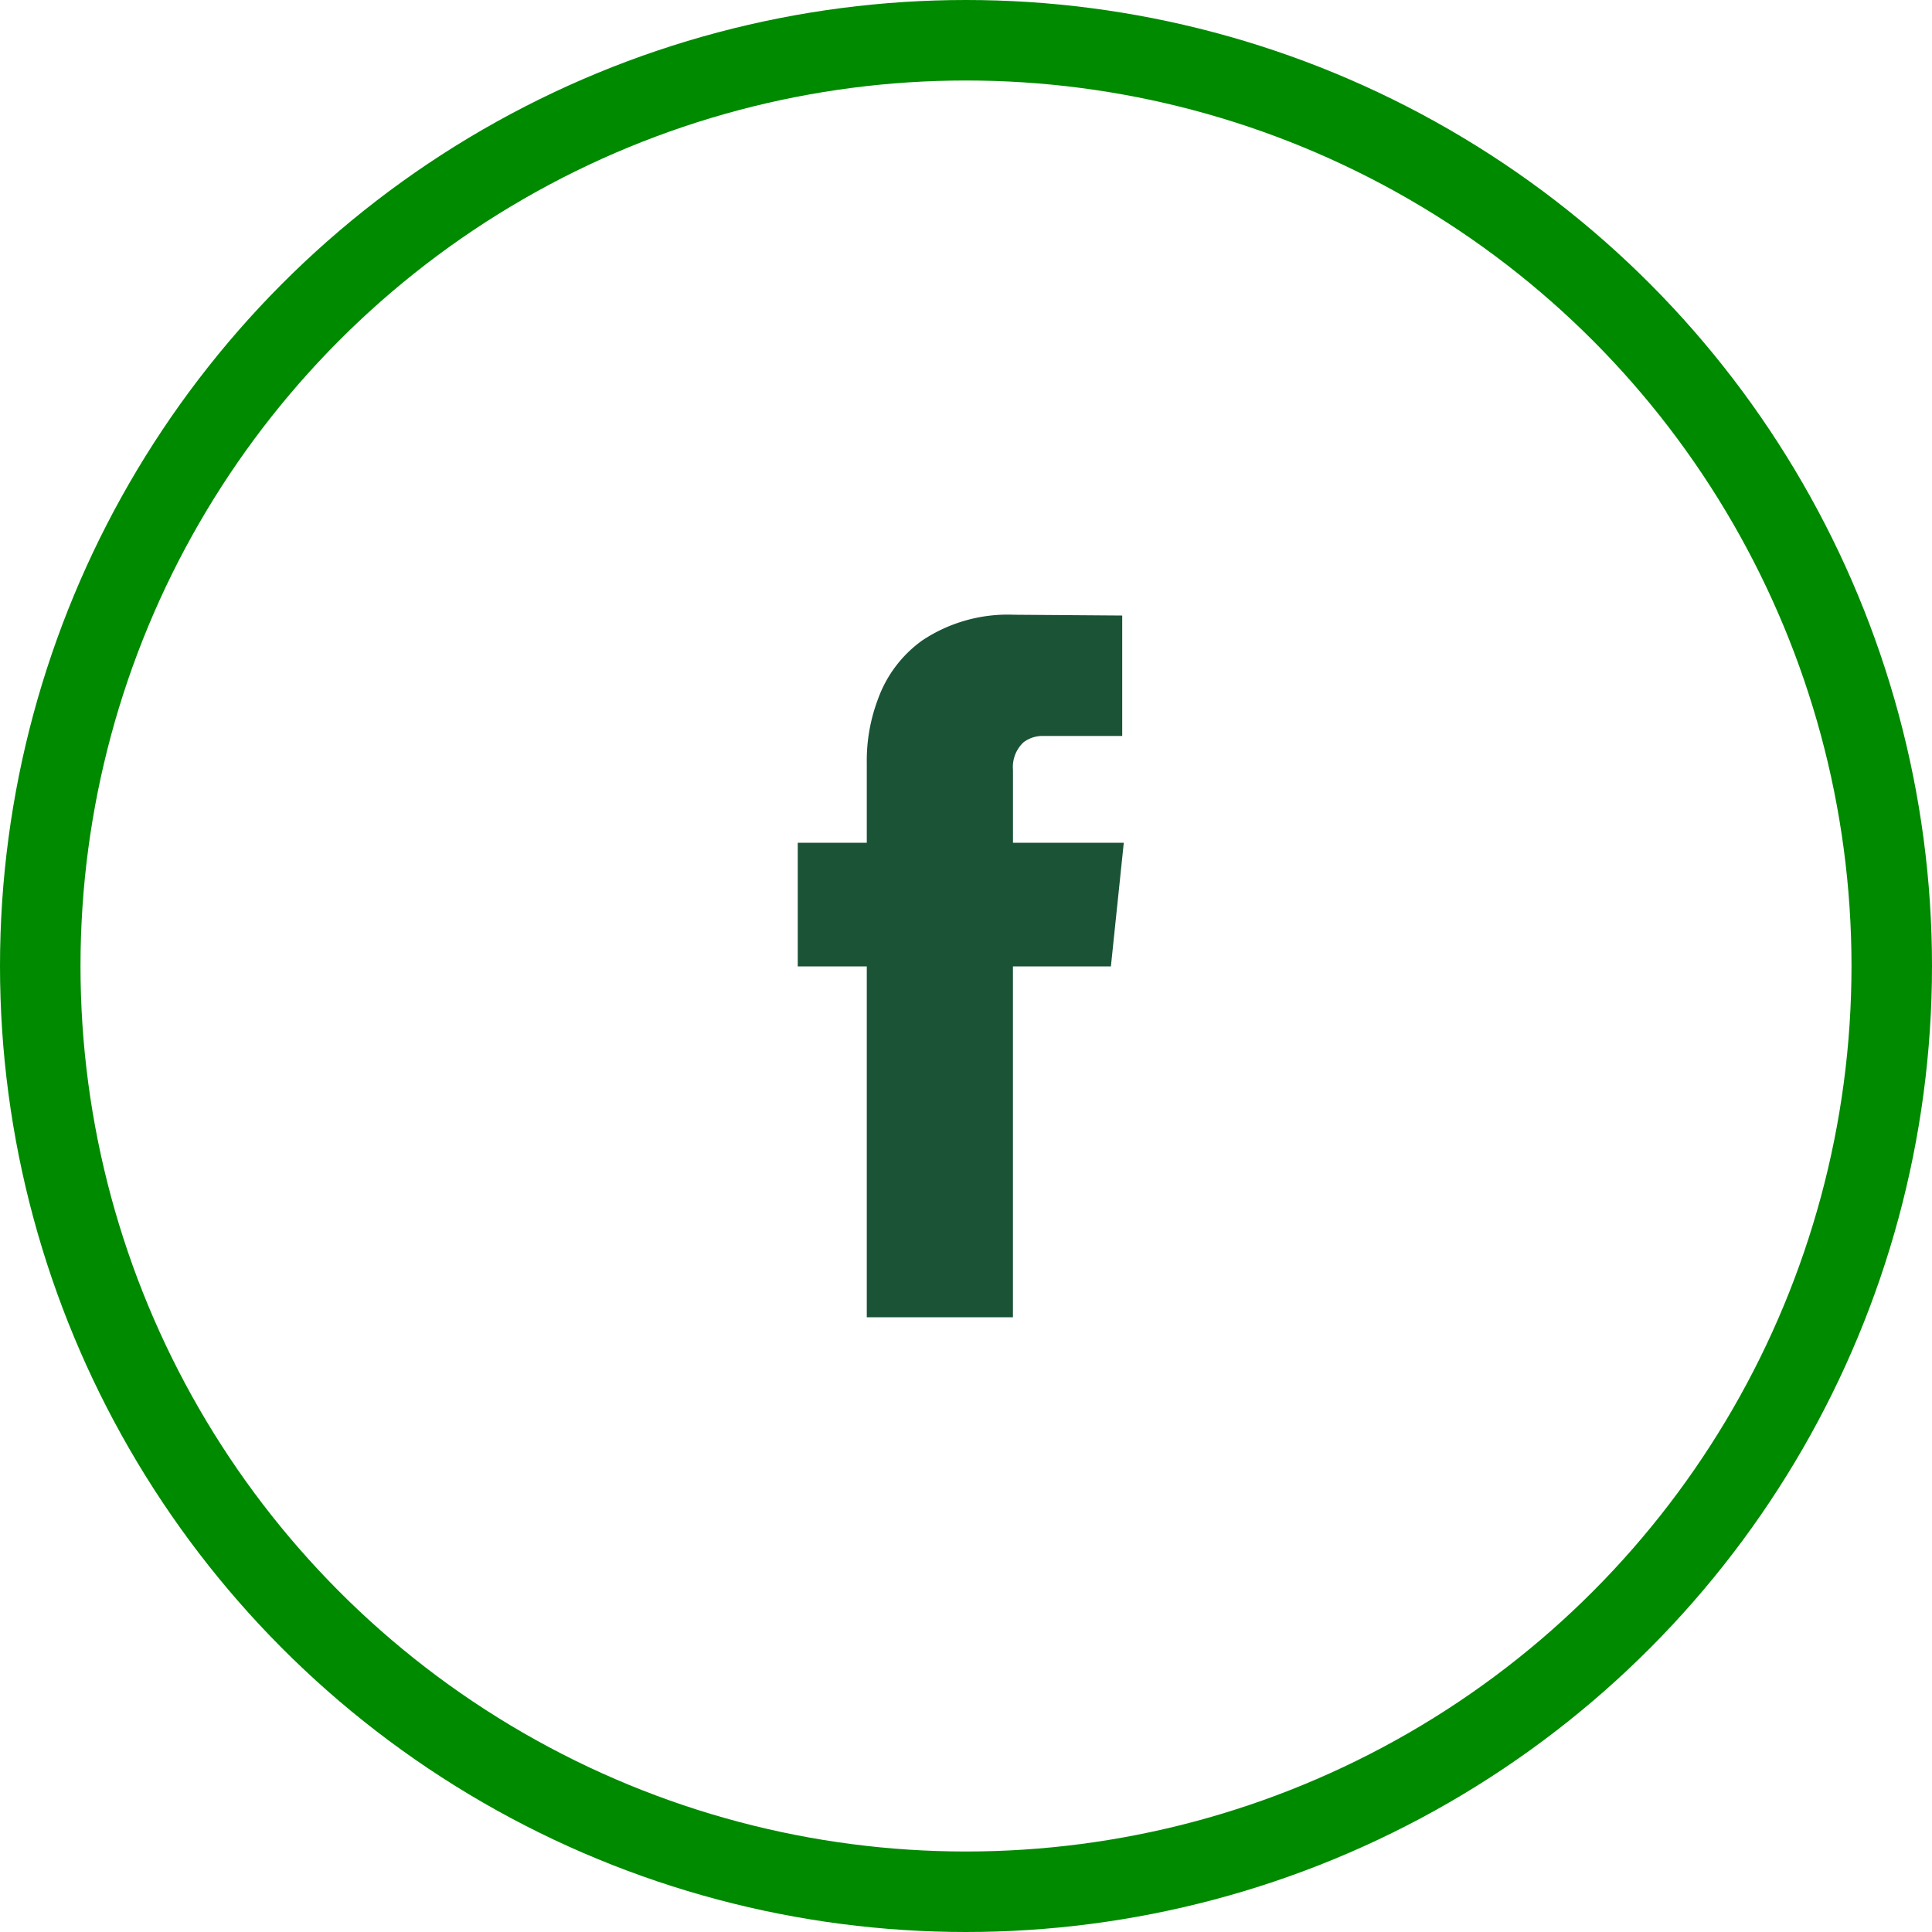 
<svg xmlns="http://www.w3.org/2000/svg" width="48" height="48" data-name="Icon - Facebook // Grey"><g fill="none" stroke="#008a00" stroke-width="2" data-name="Ring around Icon"><circle cx="24" cy="24" r="24" stroke="none"/><circle cx="24" cy="24" r="23"/></g><path fill="#1a5336" d="M27.6 24.01h-2.434v8.717h-3.631V24.01H19.82v-3.072h1.715v-1.995a4.318 4.318 0 01.279-1.576 3.062 3.062 0 011.1-1.456 3.83 3.83 0 012.274-.638l2.693.02v2.992h-1.955a.774.774 0 00-.5.16.84.84 0 00-.259.678v1.815h2.753z" data-name="Facebook // Logo SVG"/></svg>